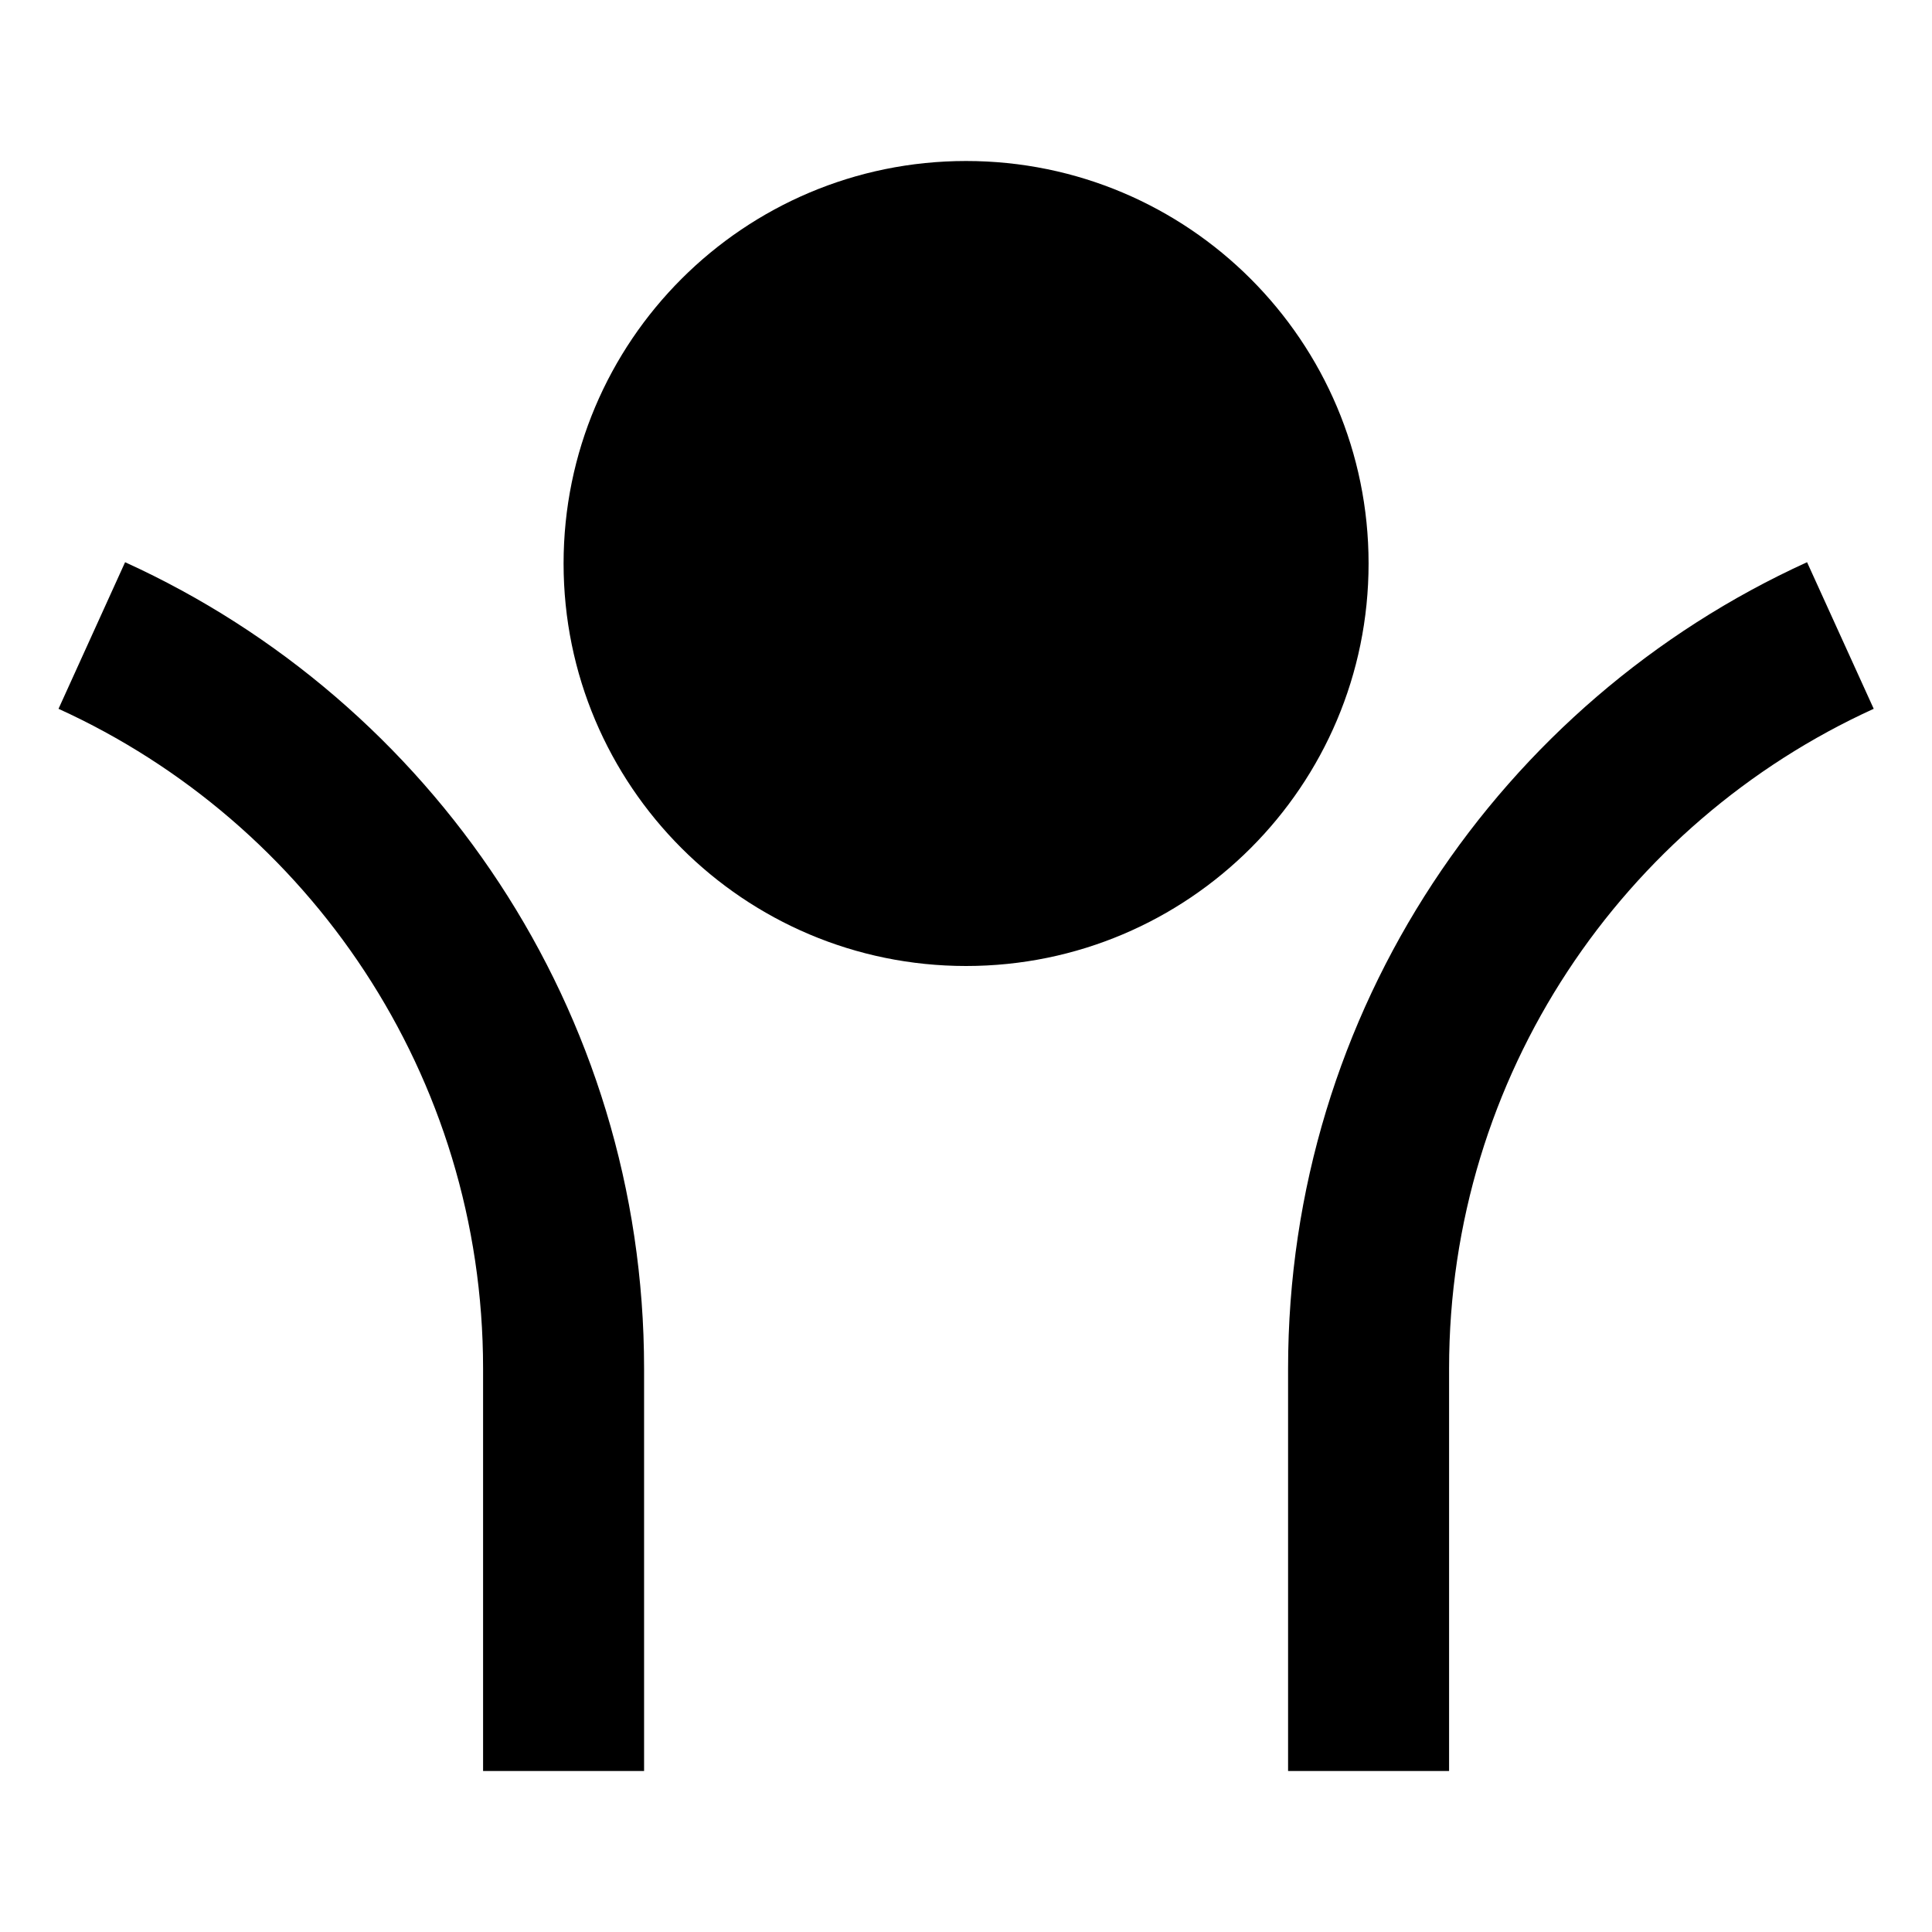 <svg viewBox="0 0 24 24" xmlns="http://www.w3.org/2000/svg"><path d="M12.001 12C9.24 12 7.001 9.761 7.001 7C7.001 4.239 9.24 2 12.001 2C14.763 2 17.001 4.239 17.001 7C17.001 9.761 14.763 12 12.001 12ZM18.001 17V22H16.001V17C16.001 12.549 18.645 8.715 22.448 6.984L23.276 8.805C20.165 10.221 18.001 13.358 18.001 17ZM8.001 17V22H6.001V17C6.001 13.358 3.838 10.221 0.727 8.805L1.554 6.984C5.357 8.715 8.001 12.549 8.001 17Z"/></svg>